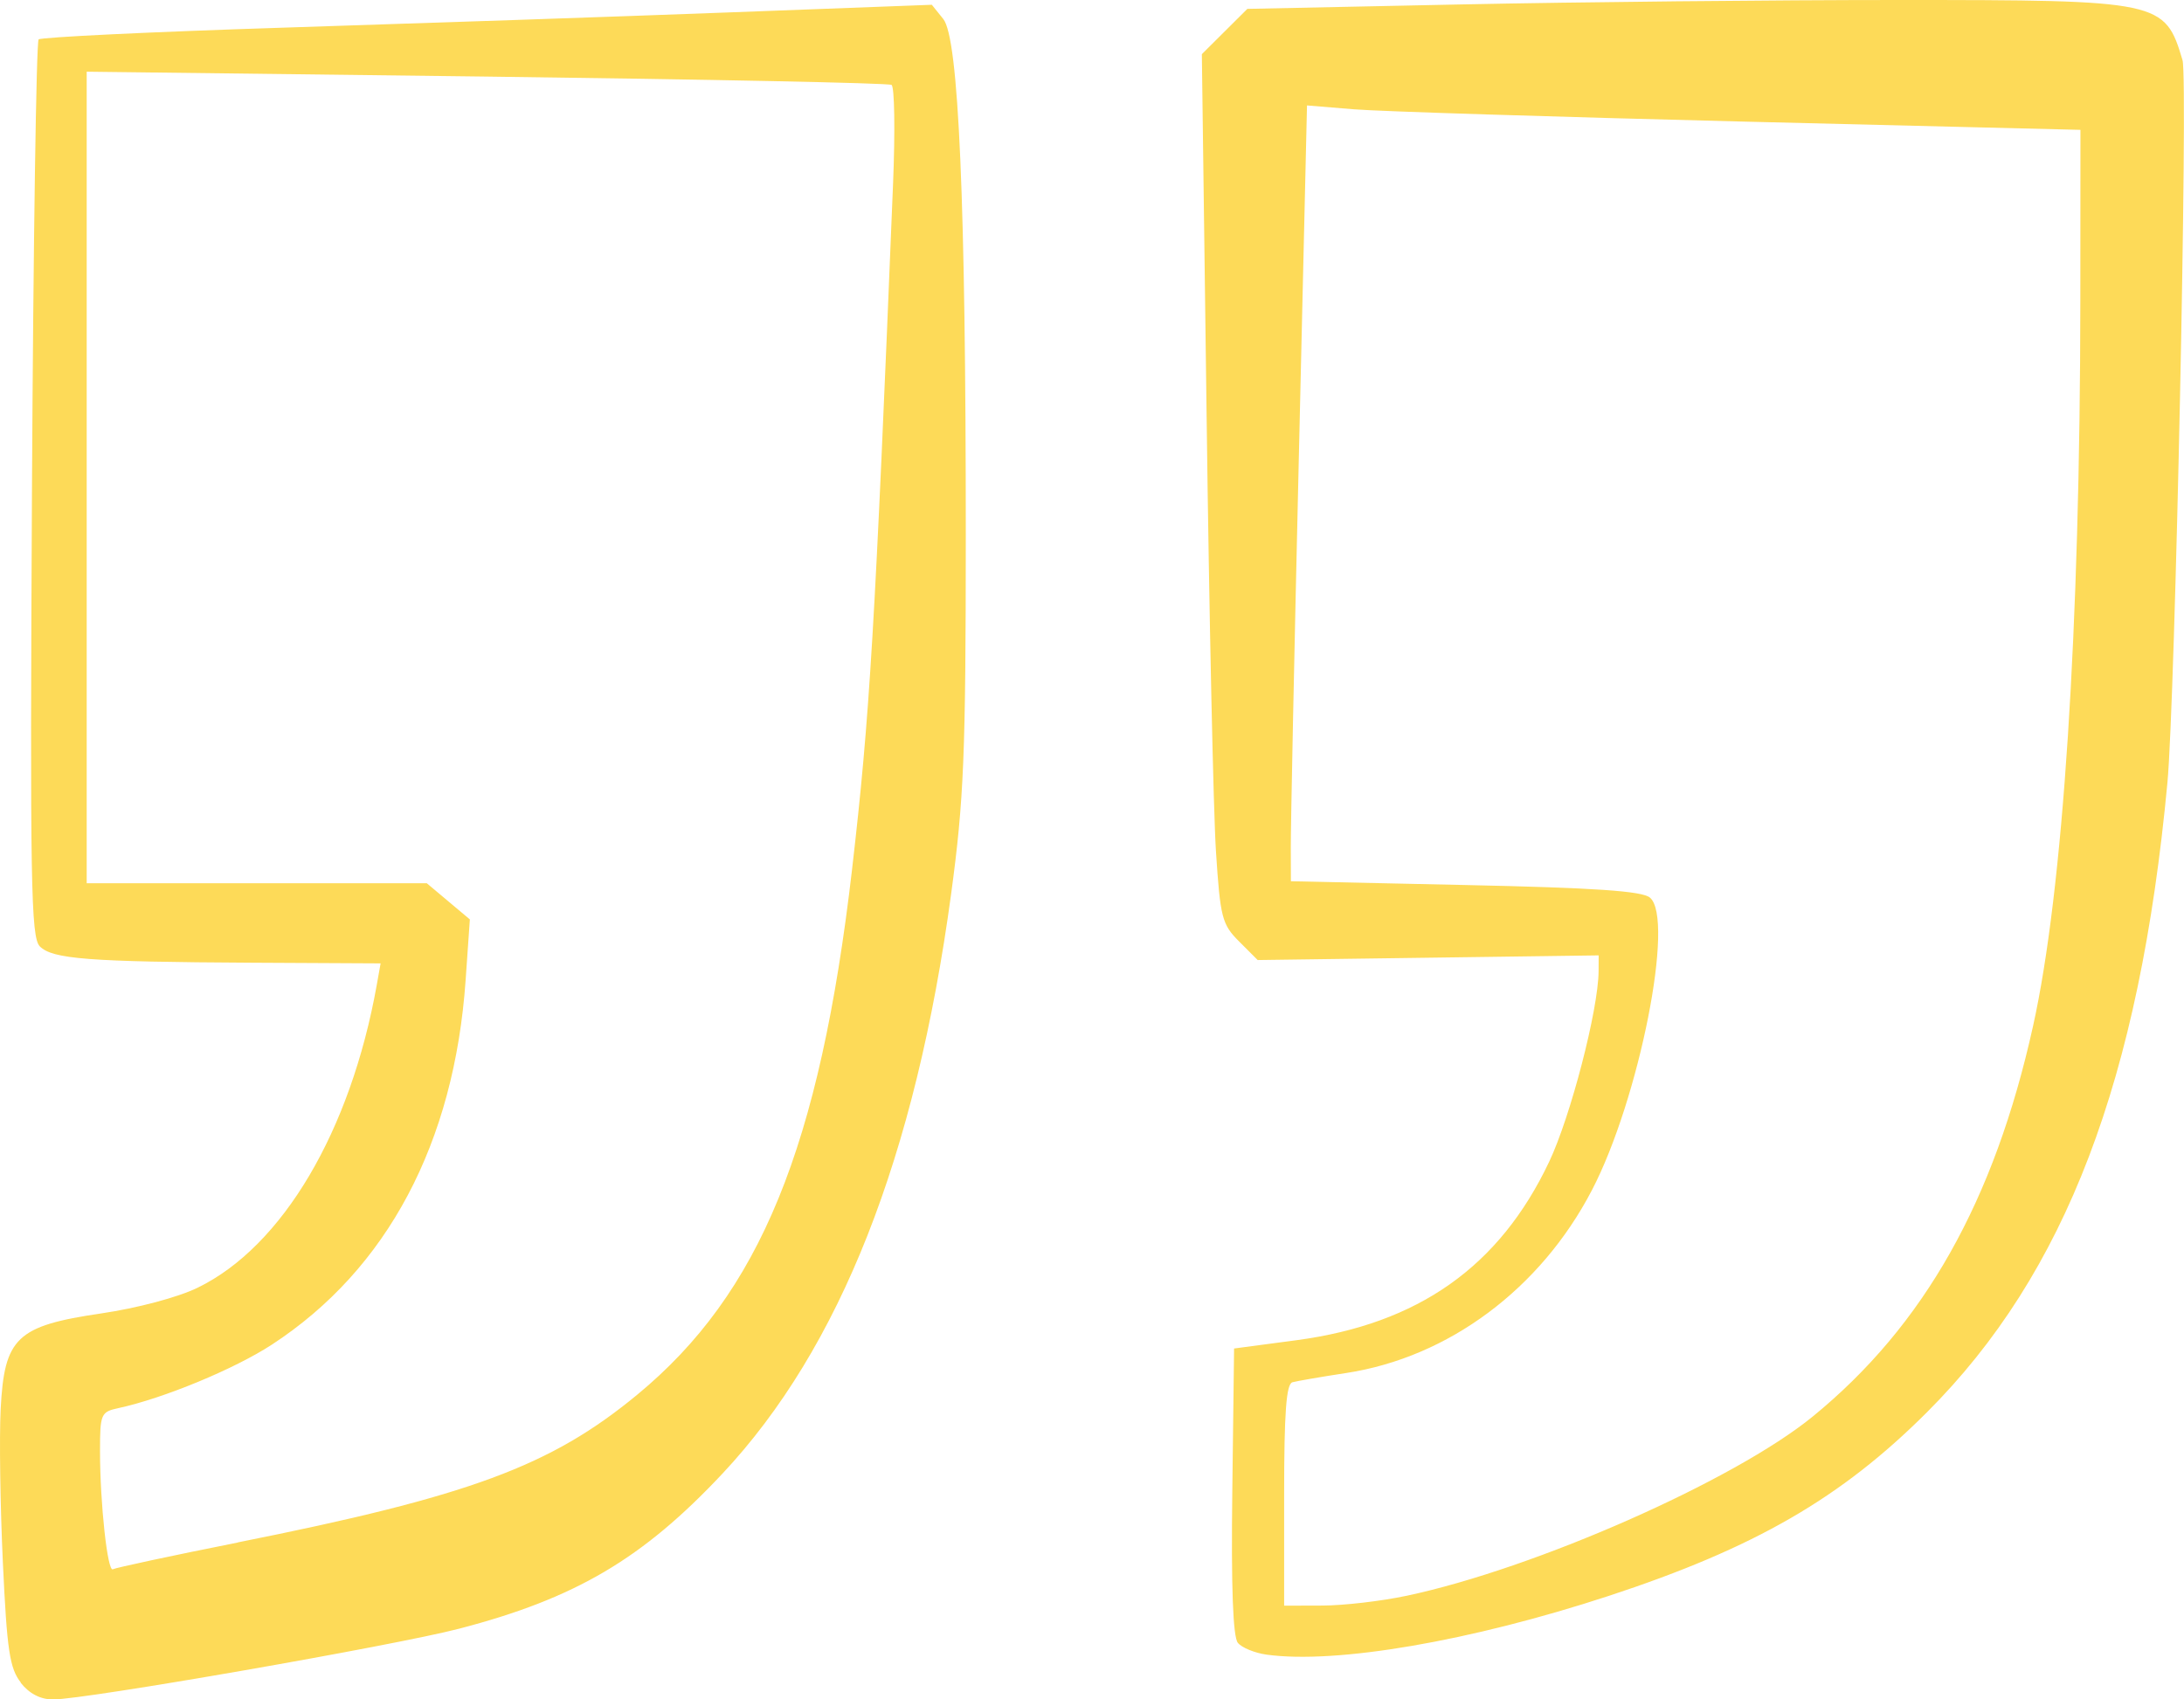 <?xml version="1.0" encoding="UTF-8" standalone="no"?>
<!-- Created with Inkscape (http://www.inkscape.org/) -->

<svg
   width="19.676mm"
   height="15.311mm"
   viewBox="0 0 19.676 15.311"
   version="1.1"
   id="svg5"
   xml:space="preserve"
   inkscape:version="1.2.2 (b0a8486541, 2022-12-01)"
   sodipodi:docname="troskliweserce.svg"
   inkscape:export-filename="troskliweserce.png"
   inkscape:export-xdpi="96"
   inkscape:export-ydpi="96"
   xmlns:inkscape="http://www.inkscape.org/namespaces/inkscape"
   xmlns:sodipodi="http://sodipodi.sourceforge.net/DTD/sodipodi-0.dtd"
   xmlns="http://www.w3.org/2000/svg"
   xmlns:svg="http://www.w3.org/2000/svg"><sodipodi:namedview
     id="namedview7"
     pagecolor="#ffffff"
     bordercolor="#000000"
     borderopacity="0.25"
     inkscape:showpageshadow="2"
     inkscape:pageopacity="1"
     inkscape:pagecheckerboard="0"
     inkscape:deskcolor="#d1d1d1"
     inkscape:document-units="mm"
     showgrid="false"
     showguides="true"
     inkscape:zoom="0.53228932"
     inkscape:cx="546.69517"
     inkscape:cy="1414.6442"
     inkscape:window-width="1856"
     inkscape:window-height="1011"
     inkscape:window-x="64"
     inkscape:window-y="32"
     inkscape:window-maximized="1"
     inkscape:current-layer="layer1"><sodipodi:guide
       position="250.533,268.244"
       orientation="0,-1"
       id="guide362"
       inkscape:locked="false" /></sodipodi:namedview><defs
     id="defs2" /><g
     inkscape:label="Layer 1"
     inkscape:groupmode="layer"
     id="layer1"
     transform="translate(227.063,-425.74)"><path
       style="fill:#fdda58;fill-opacity:1;stroke-width:0.06"
       d="m -226.875,440.9 c -0.101,-0.128 -0.125,-0.289 -0.162,-1.078 -0.024,-0.51 -0.033,-1.134 -0.02,-1.386 0.033,-0.644 0.143,-0.75 0.905,-0.862 0.326,-0.048 0.692,-0.145 0.87,-0.232 0.763,-0.371 1.377,-1.408 1.613,-2.726 l 0.035,-0.196 -1.159,-0.006 c -1.474,-0.008 -1.797,-0.033 -1.911,-0.147 -0.081,-0.081 -0.089,-0.572 -0.071,-4.113 0.012,-2.212 0.039,-4.038 0.06,-4.059 0.022,-0.02 1.016,-0.068 2.209,-0.106 1.194,-0.038 2.995,-0.099 4.004,-0.137 l 1.834,-0.069 0.103,0.128 c 0.139,0.172 0.203,1.649 0.203,4.652 -3.7e-4,1.984 -0.017,2.379 -0.132,3.231 -0.321,2.367 -1.001,4.093 -2.06,5.223 -0.721,0.769 -1.326,1.125 -2.375,1.398 -0.59,0.153 -3.366,0.637 -3.656,0.637 -0.113,0 -0.214,-0.052 -0.292,-0.151 z m 1.954,-1.263 c 2.087,-0.416 2.819,-0.687 3.598,-1.33 1.106,-0.912 1.646,-2.233 1.936,-4.731 0.16,-1.384 0.206,-2.146 0.37,-6.188 0.019,-0.469 0.013,-0.867 -0.014,-0.883 -0.027,-0.017 -1.669,-0.05 -3.65,-0.075 l -3.601,-0.044 v 3.656 3.656 h 1.532 1.532 l 0.194,0.163 0.194,0.163 -0.038,0.545 c -0.102,1.47 -0.706,2.607 -1.744,3.285 -0.338,0.221 -0.98,0.486 -1.384,0.573 -0.158,0.034 -0.166,0.052 -0.166,0.387 0,0.472 0.068,1.095 0.116,1.065 0.021,-0.013 0.528,-0.122 1.126,-0.241 z m 9.267,1.011 c -0.105,-0.015 -0.221,-0.062 -0.257,-0.106 -0.044,-0.053 -0.061,-0.5 -0.05,-1.366 l 0.016,-1.286 0.564,-0.075 c 1.096,-0.147 1.826,-0.662 2.274,-1.606 0.194,-0.409 0.444,-1.373 0.446,-1.719 l 6.5e-4,-0.142 -1.536,0.021 -1.536,0.021 -0.167,-0.167 c -0.155,-0.155 -0.17,-0.214 -0.209,-0.814 -0.023,-0.356 -0.061,-2.117 -0.084,-3.914 l -0.043,-3.267 0.205,-0.204 0.205,-0.204 1.924,-0.04 c 1.058,-0.022 2.831,-0.04 3.939,-0.04 2.367,0 2.403,0.008 2.562,0.542 0.051,0.172 -0.066,5.759 -0.136,6.51 -0.251,2.678 -0.916,4.422 -2.165,5.671 -0.775,0.775 -1.553,1.224 -2.868,1.656 -1.244,0.408 -2.456,0.616 -3.085,0.529 z m 1.263,-0.53 c 1.157,-0.245 2.951,-1.037 3.659,-1.615 1.002,-0.818 1.636,-1.941 1.985,-3.518 0.271,-1.22 0.424,-3.569 0.426,-6.535 l 0.001,-1.54 -3.059,-0.075 c -1.683,-0.042 -3.25,-0.091 -3.484,-0.11 l -0.425,-0.035 -0.074,3.188 c -0.041,1.753 -0.073,3.326 -0.072,3.495 l 0.001,0.307 1.569,0.034 c 1.17,0.025 1.594,0.054 1.665,0.113 0.227,0.188 -0.096,1.818 -0.522,2.636 -0.463,0.89 -1.292,1.507 -2.215,1.648 -0.224,0.034 -0.442,0.072 -0.483,0.083 -0.056,0.015 -0.075,0.271 -0.075,1.017 l -10e-6,0.996 0.347,-10e-4 c 0.191,-6.5e-4 0.53,-0.04 0.755,-0.088 z"
       id="path6608" /></g></svg>
